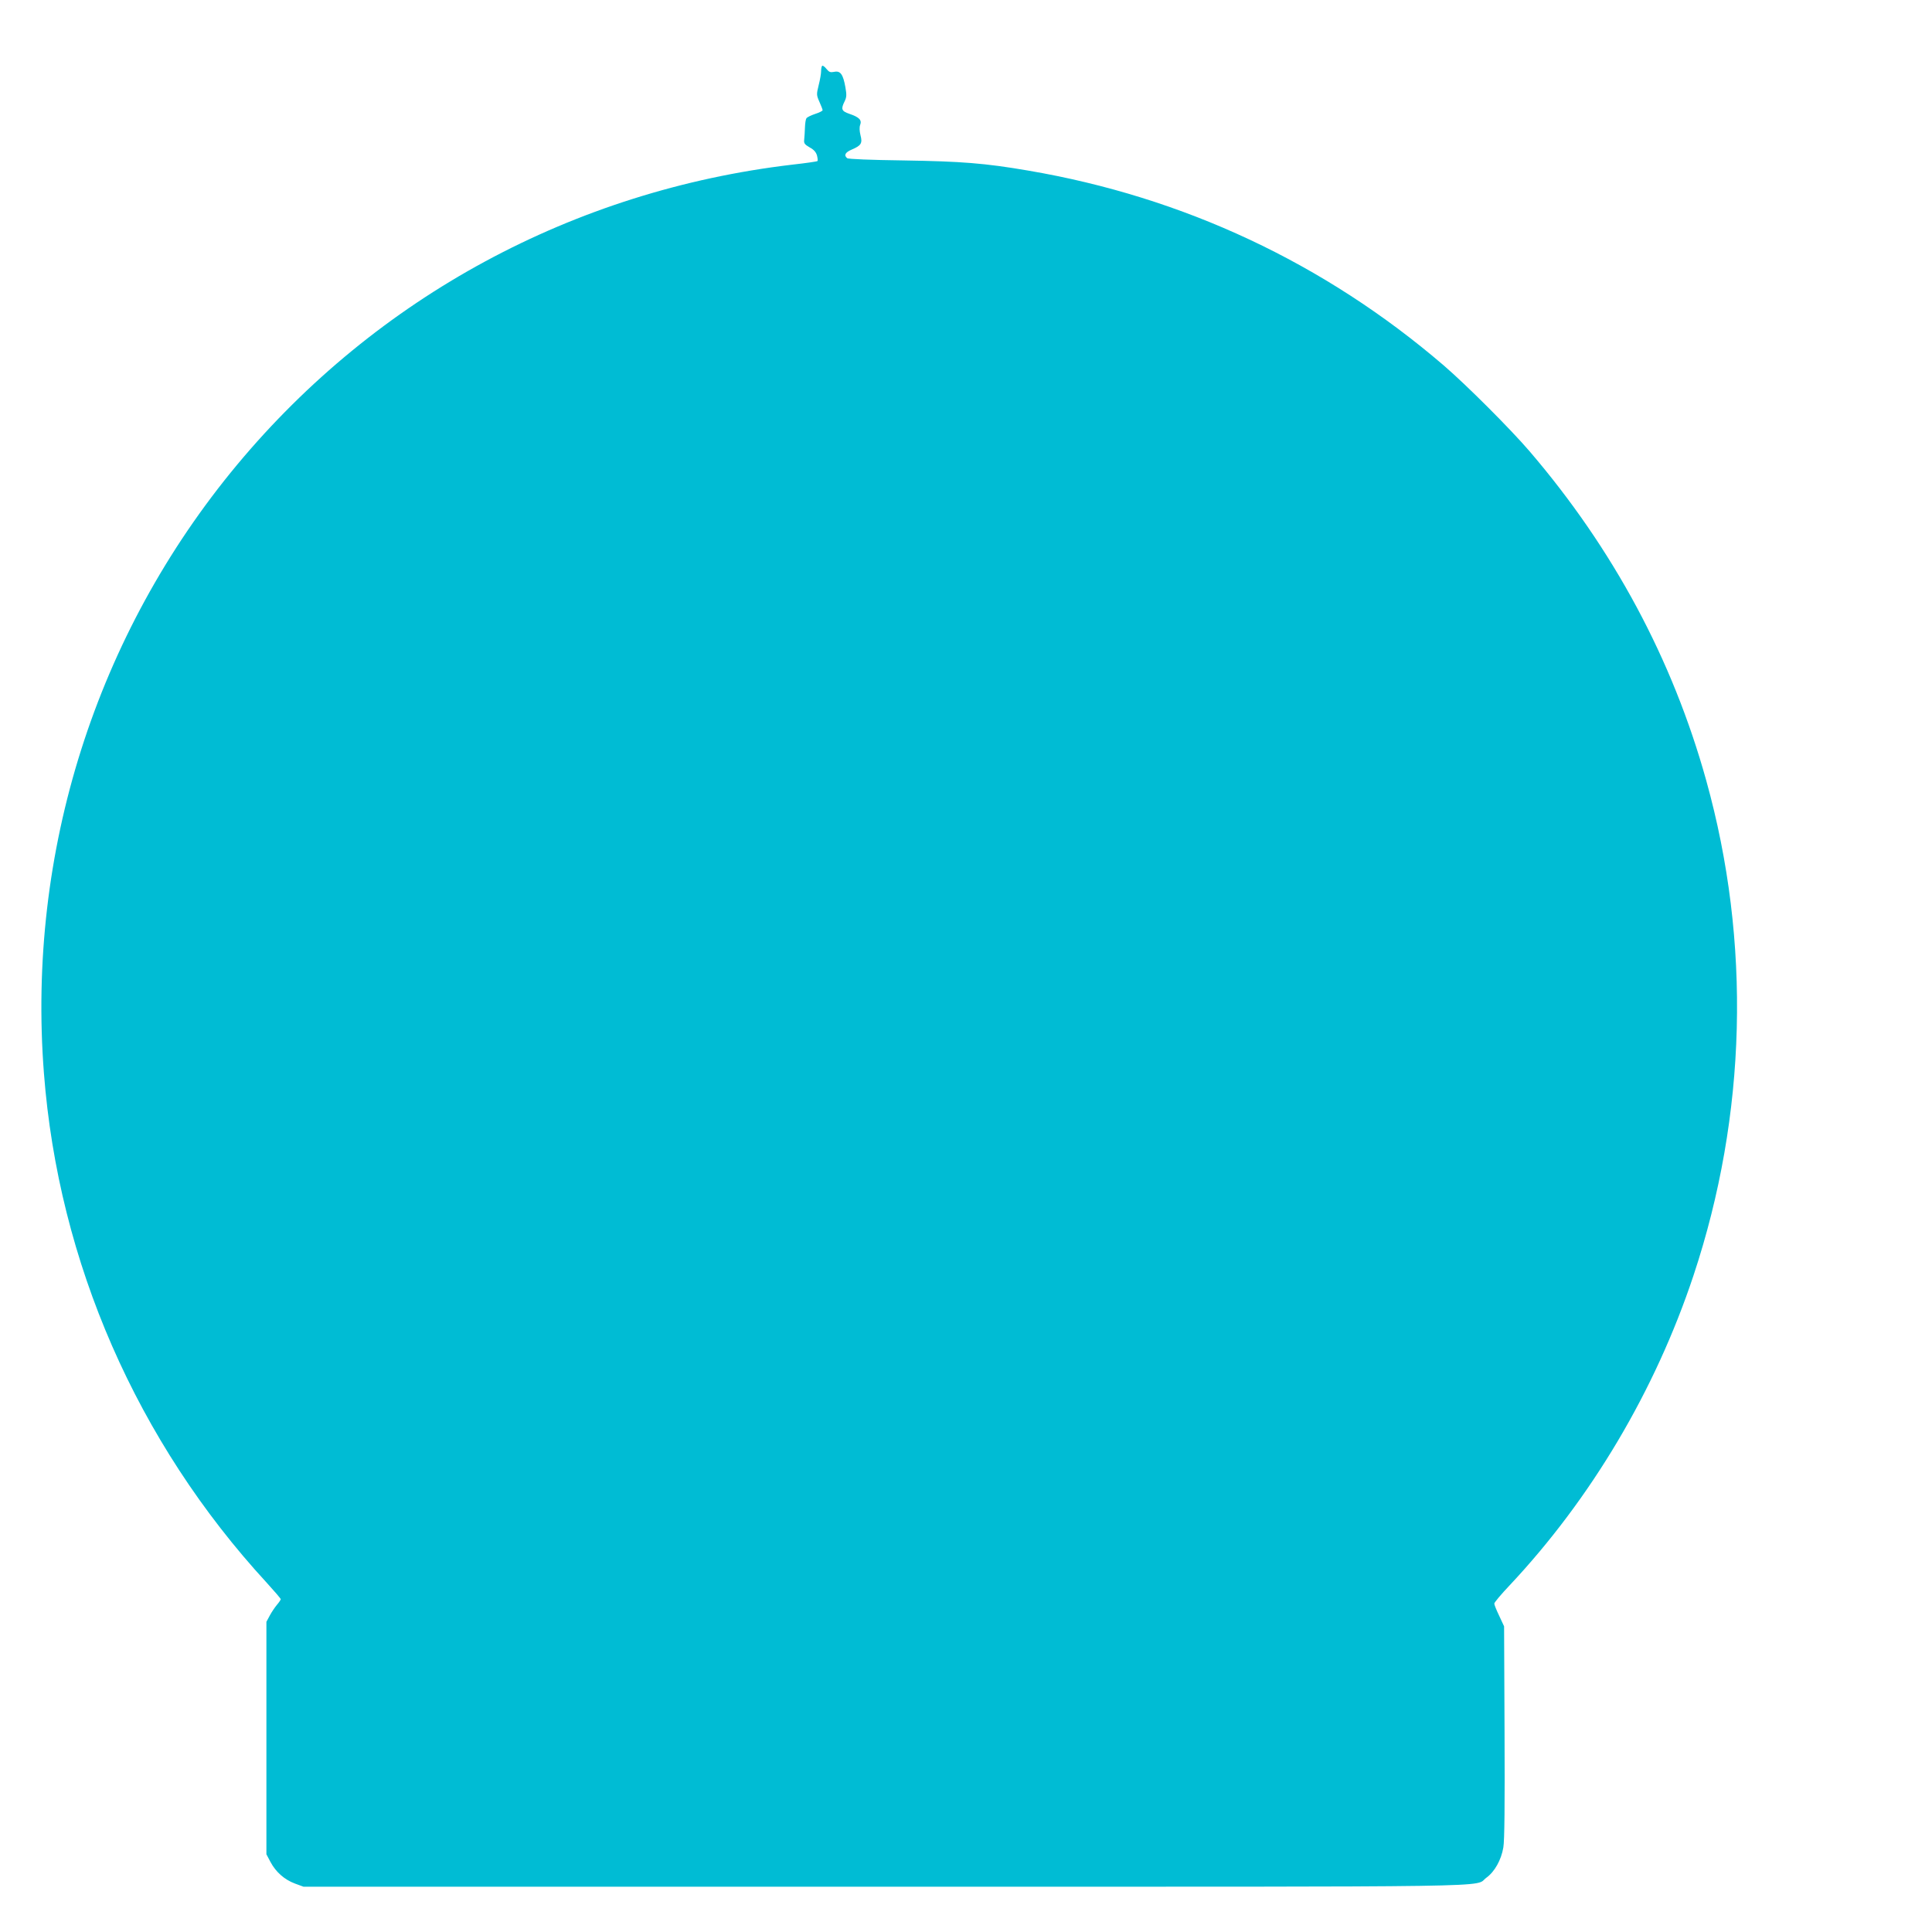 <?xml version="1.0" standalone="no"?>
<!DOCTYPE svg PUBLIC "-//W3C//DTD SVG 20010904//EN"
 "http://www.w3.org/TR/2001/REC-SVG-20010904/DTD/svg10.dtd">
<svg version="1.0" xmlns="http://www.w3.org/2000/svg"
 width="1280pt" height="1280pt" viewBox="0 0 1280 1280"
 preserveAspectRatio="xMidYMid meet">
<g transform="translate(0,1280) scale(0.1,-0.1)"
fill="#00bcd4" stroke="none">
<path d="M5447 12364 c-4 -4 -7 -20 -7 -36 0 -16 -7 -57 -16 -92 -15 -61 -15
-66 5 -111 12 -26 21 -51 21 -55 0 -5 -22 -16 -50 -25 -27 -9 -53 -22 -57 -28
-5 -7 -9 -34 -10 -62 -1 -27 -3 -63 -5 -80 -3 -25 3 -32 37 -52 28 -15 42 -32
48 -54 4 -17 6 -33 3 -36 -2 -3 -78 -14 -168 -24 -1447 -171 -2751 -876 -3677
-1988 -935 -1124 -1393 -2566 -1280 -4031 96 -1252 617 -2443 1476 -3376 51
-56 93 -105 93 -109 0 -4 -11 -21 -25 -37 -14 -17 -36 -49 -48 -72 l-22 -41 0
-770 0 -770 27 -51 c35 -66 92 -117 162 -143 l57 -21 3848 0 c4227 0 3900 -5
3989 60 54 39 98 117 112 200 8 45 10 283 8 765 l-3 700 -32 69 c-18 37 -33
74 -33 82 0 7 45 61 101 120 540 575 965 1290 1219 2054 353 1063 383 2207 84
3280 -223 802 -616 1533 -1170 2180 -128 149 -417 438 -569 569 -790 678
-1725 1116 -2754 1291 -286 49 -442 61 -821 67 -223 3 -370 9 -377 15 -24 19
-13 39 30 57 63 27 72 42 58 95 -7 29 -8 53 -2 69 12 32 -7 51 -72 73 -52 18
-57 31 -31 83 13 27 14 42 5 93 -15 85 -33 111 -74 102 -26 -5 -34 -2 -52 20
-12 15 -24 23 -28 20z"/>
</g>
</svg>
